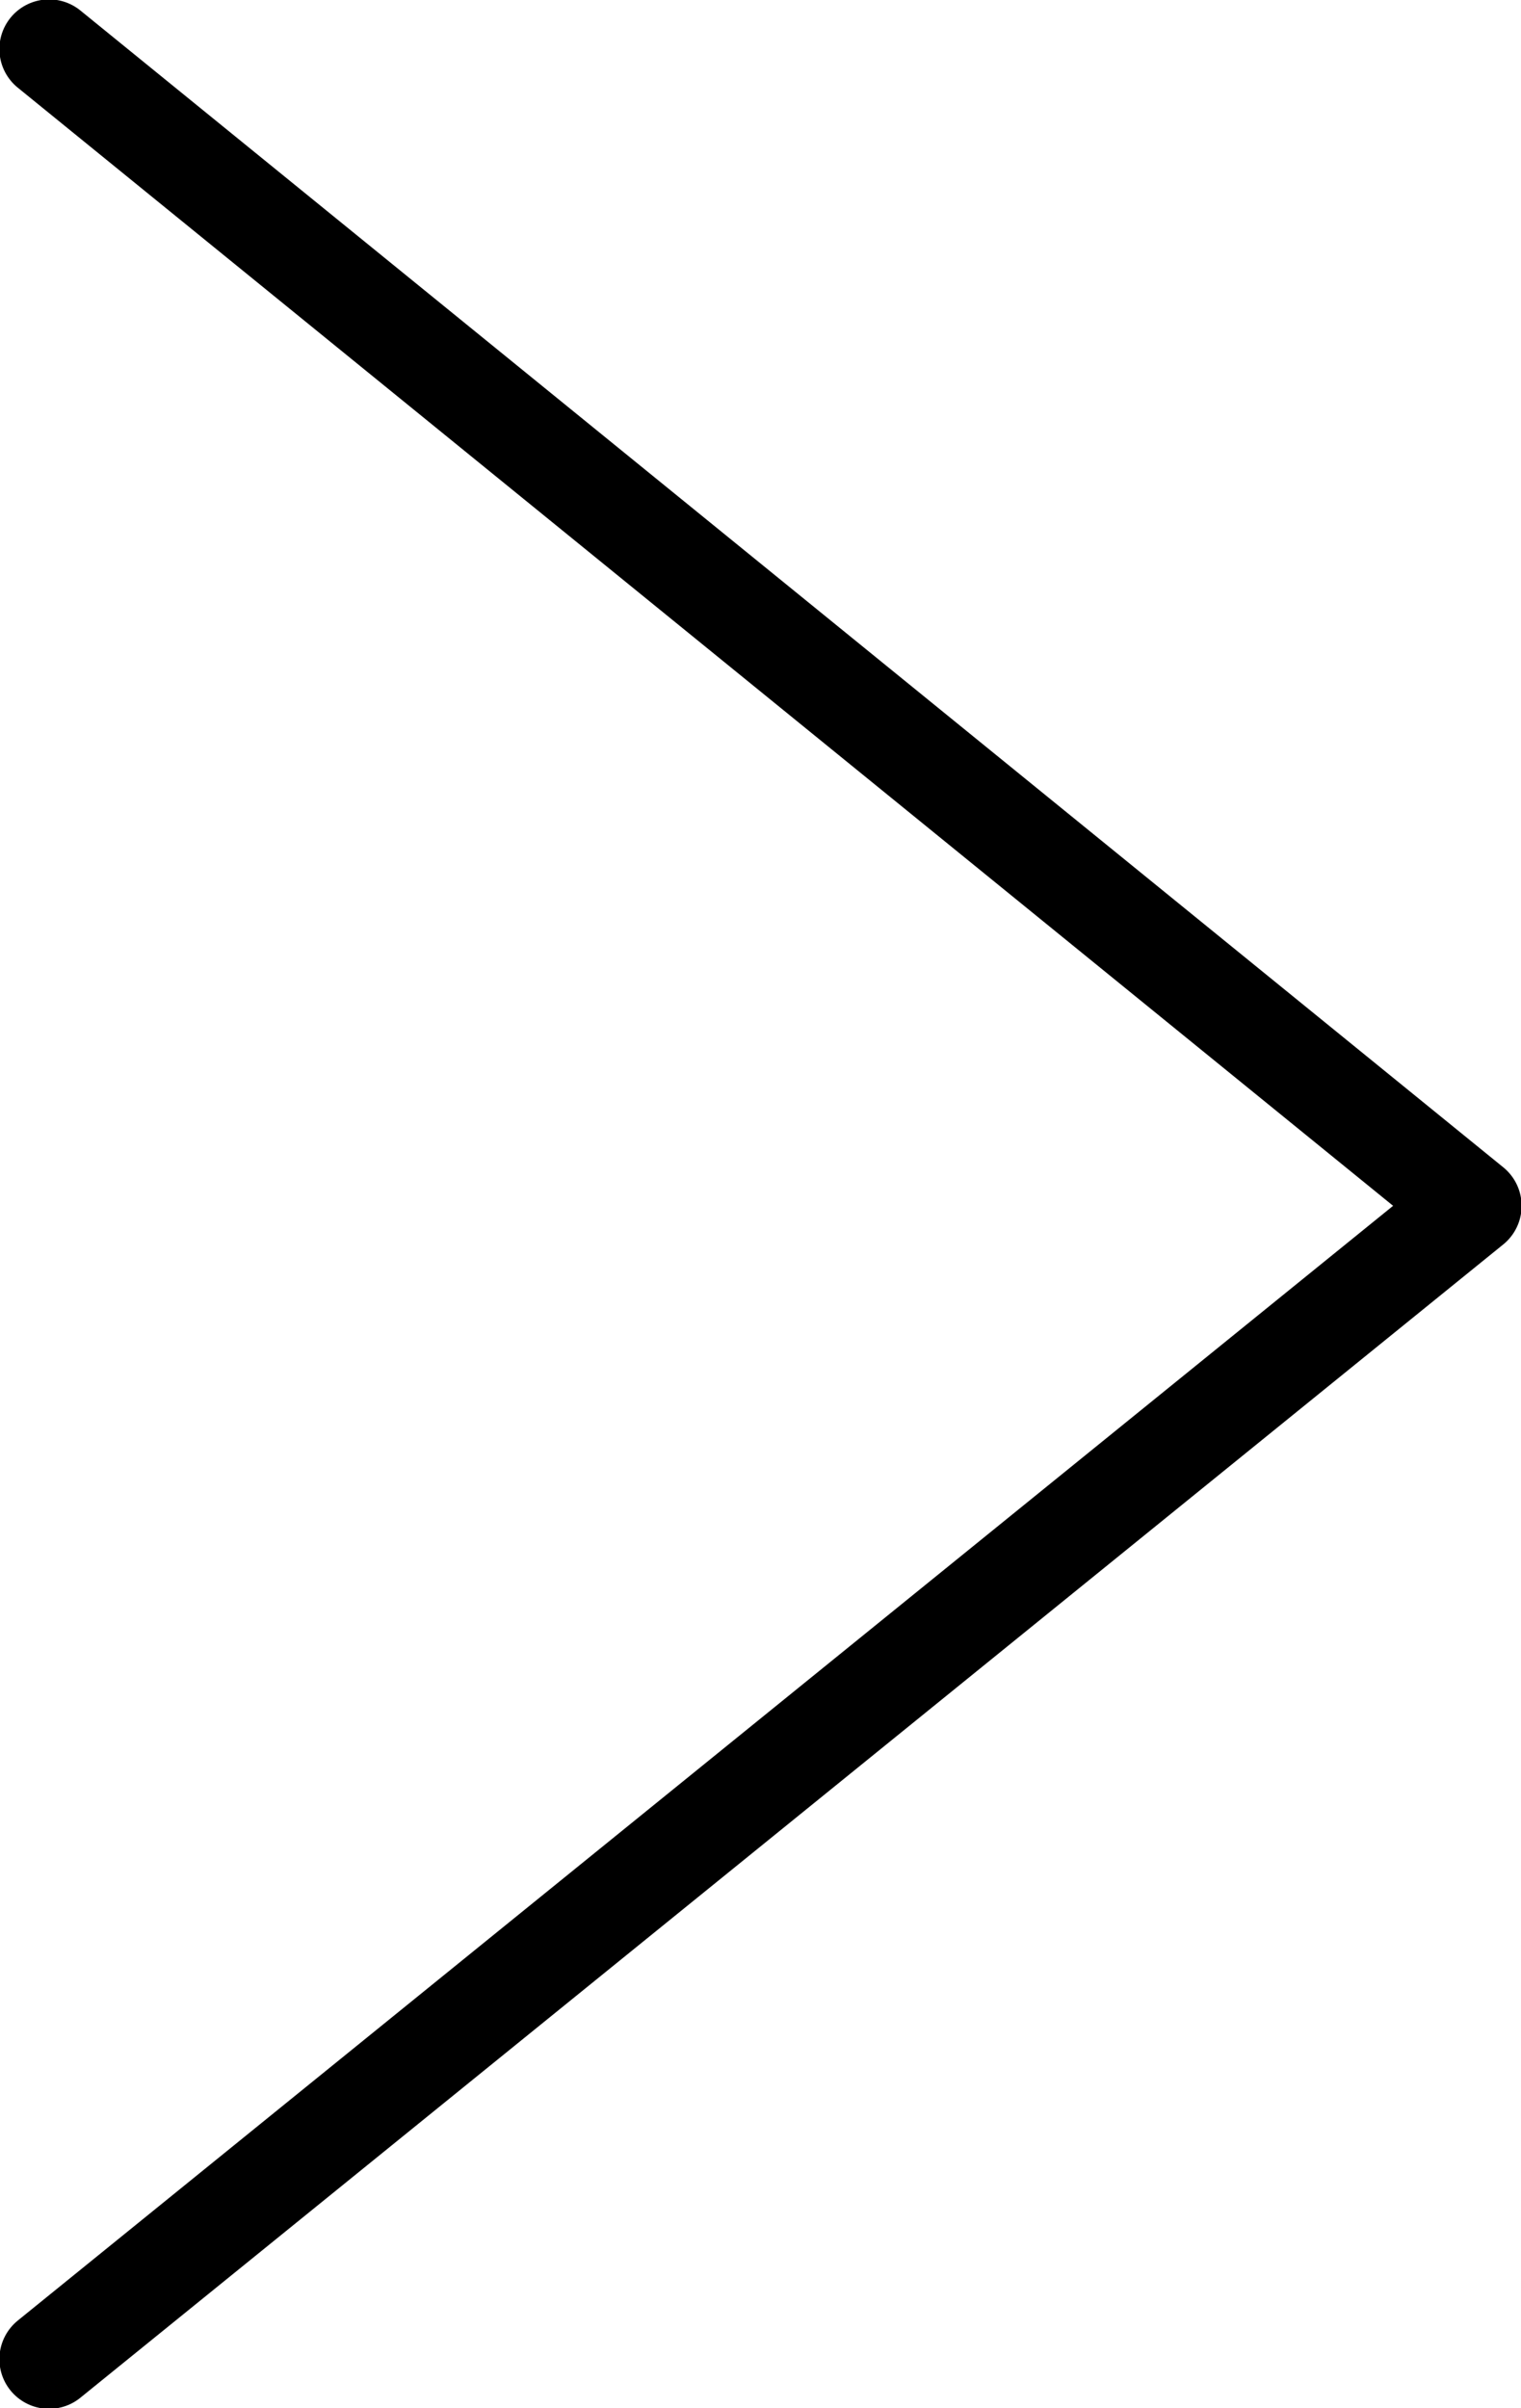 <?xml version="1.0" encoding="UTF-8"?> <!-- Generator: Adobe Illustrator 26.0.1, SVG Export Plug-In . SVG Version: 6.00 Build 0) --> <svg xmlns="http://www.w3.org/2000/svg" xmlns:xlink="http://www.w3.org/1999/xlink" id="Слой_1" x="0px" y="0px" viewBox="0 0 43.4 68.7" style="enable-background:new 0 0 43.4 68.7;" xml:space="preserve"> <style type="text/css"> .st0{fill:none;stroke:#000000;stroke-width:2.835;stroke-linecap:round;stroke-linejoin:round;stroke-miterlimit:10;} </style> <polyline class="st0" points="1.4,67.3 42,34.4 1.4,1.4 "></polyline> </svg> 